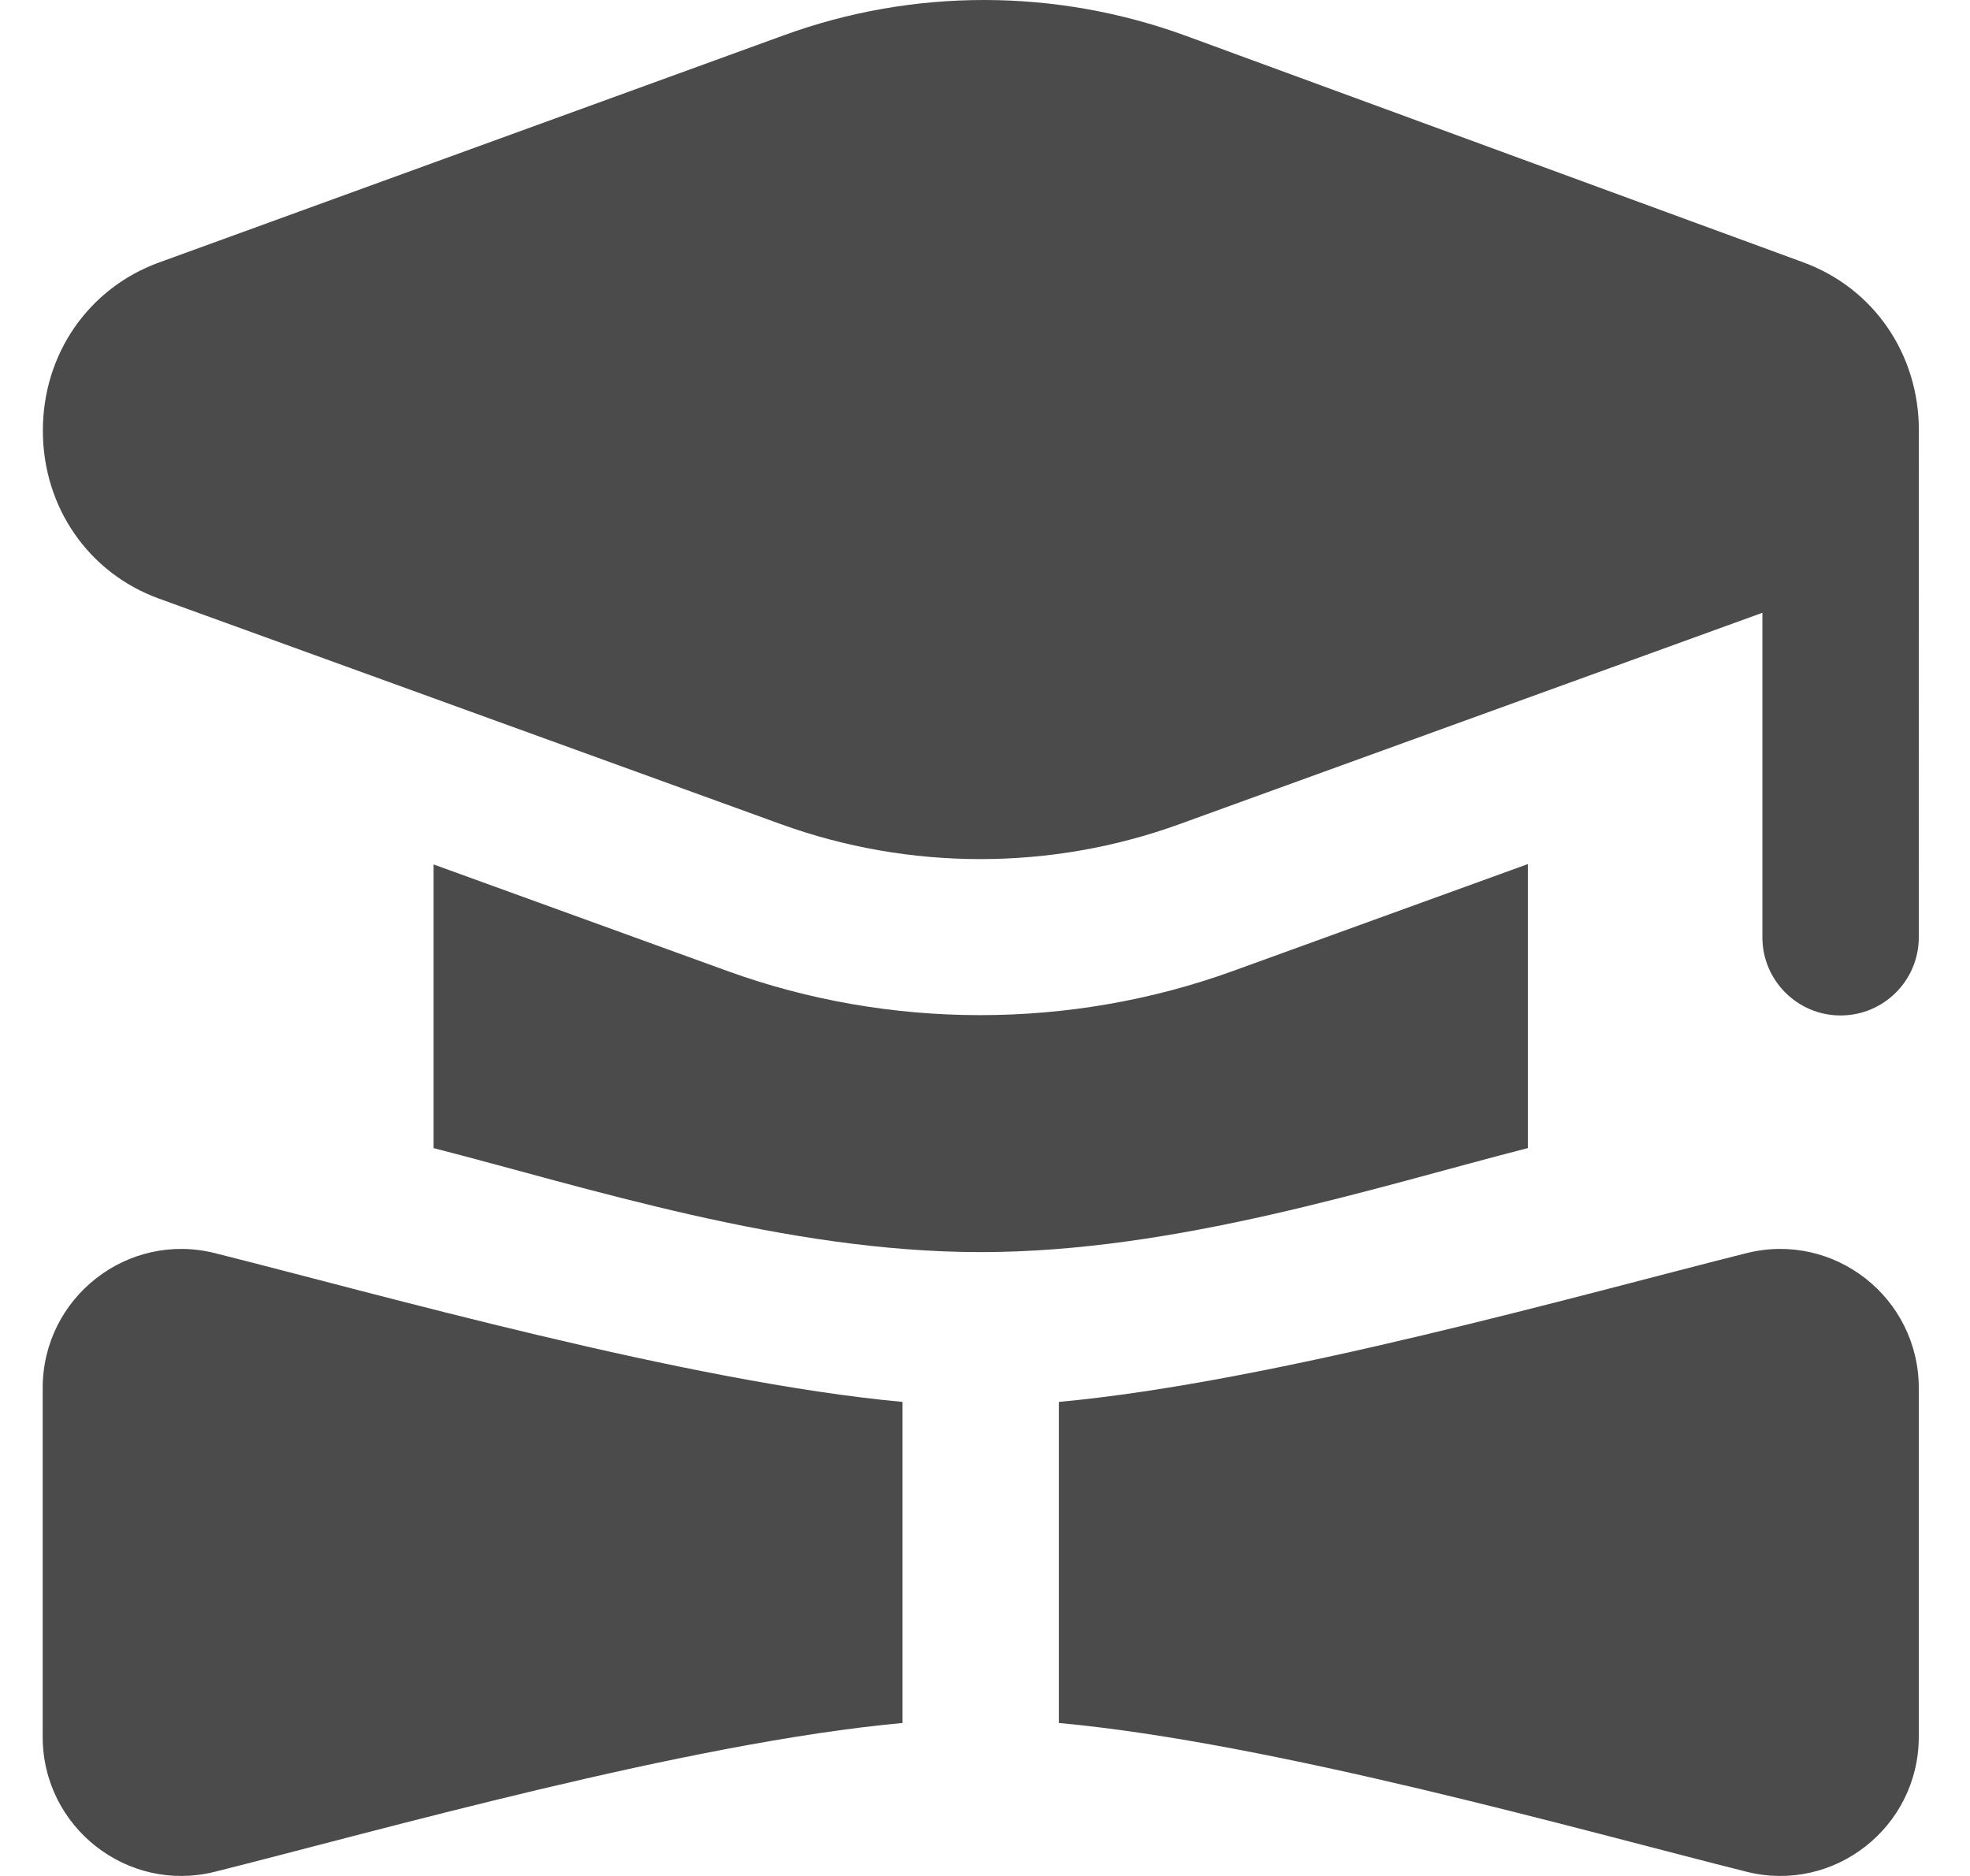 <svg width="21" height="20" viewBox="0 0 21 20" fill="none" xmlns="http://www.w3.org/2000/svg">
<path d="M20.455 4.59C20.456 3.775 19.973 3.072 19.223 2.797L12.639 0.381C11.258 -0.124 9.739 -0.128 8.359 0.375L1.694 2.799C0.942 3.073 0.456 3.777 0.457 4.592C0.457 5.407 0.944 6.11 1.695 6.382L8.323 8.786C9.009 9.035 9.73 9.159 10.45 9.159C11.17 9.159 11.889 9.035 12.574 8.786L18.787 6.533V9.993C18.787 10.453 19.161 10.826 19.62 10.826C20.081 10.826 20.454 10.453 20.454 9.993C20.454 9.993 20.455 4.594 20.455 4.59ZM2.291 13.36C4.03 13.796 7.334 14.736 9.621 14.946V18.369C7.334 18.579 4.029 19.52 2.291 19.955C1.357 20.189 0.455 19.479 0.455 18.517V14.798C0.455 13.835 1.357 13.126 2.291 13.36ZM20.454 14.798V18.517C20.454 19.479 19.552 20.189 18.618 19.955C16.879 19.519 13.575 18.579 11.288 18.369V14.946C13.575 14.736 16.88 13.795 18.618 13.36C19.552 13.126 20.454 13.835 20.454 14.798ZM4.622 12.24V9.216L7.754 10.352C9.482 10.979 11.411 10.98 13.143 10.352L16.287 9.212V12.24C14.658 12.657 12.537 13.349 10.454 13.349C8.371 13.349 6.249 12.657 4.621 12.24L4.622 12.24Z" fill="#4B4B4B"/>
</svg>
